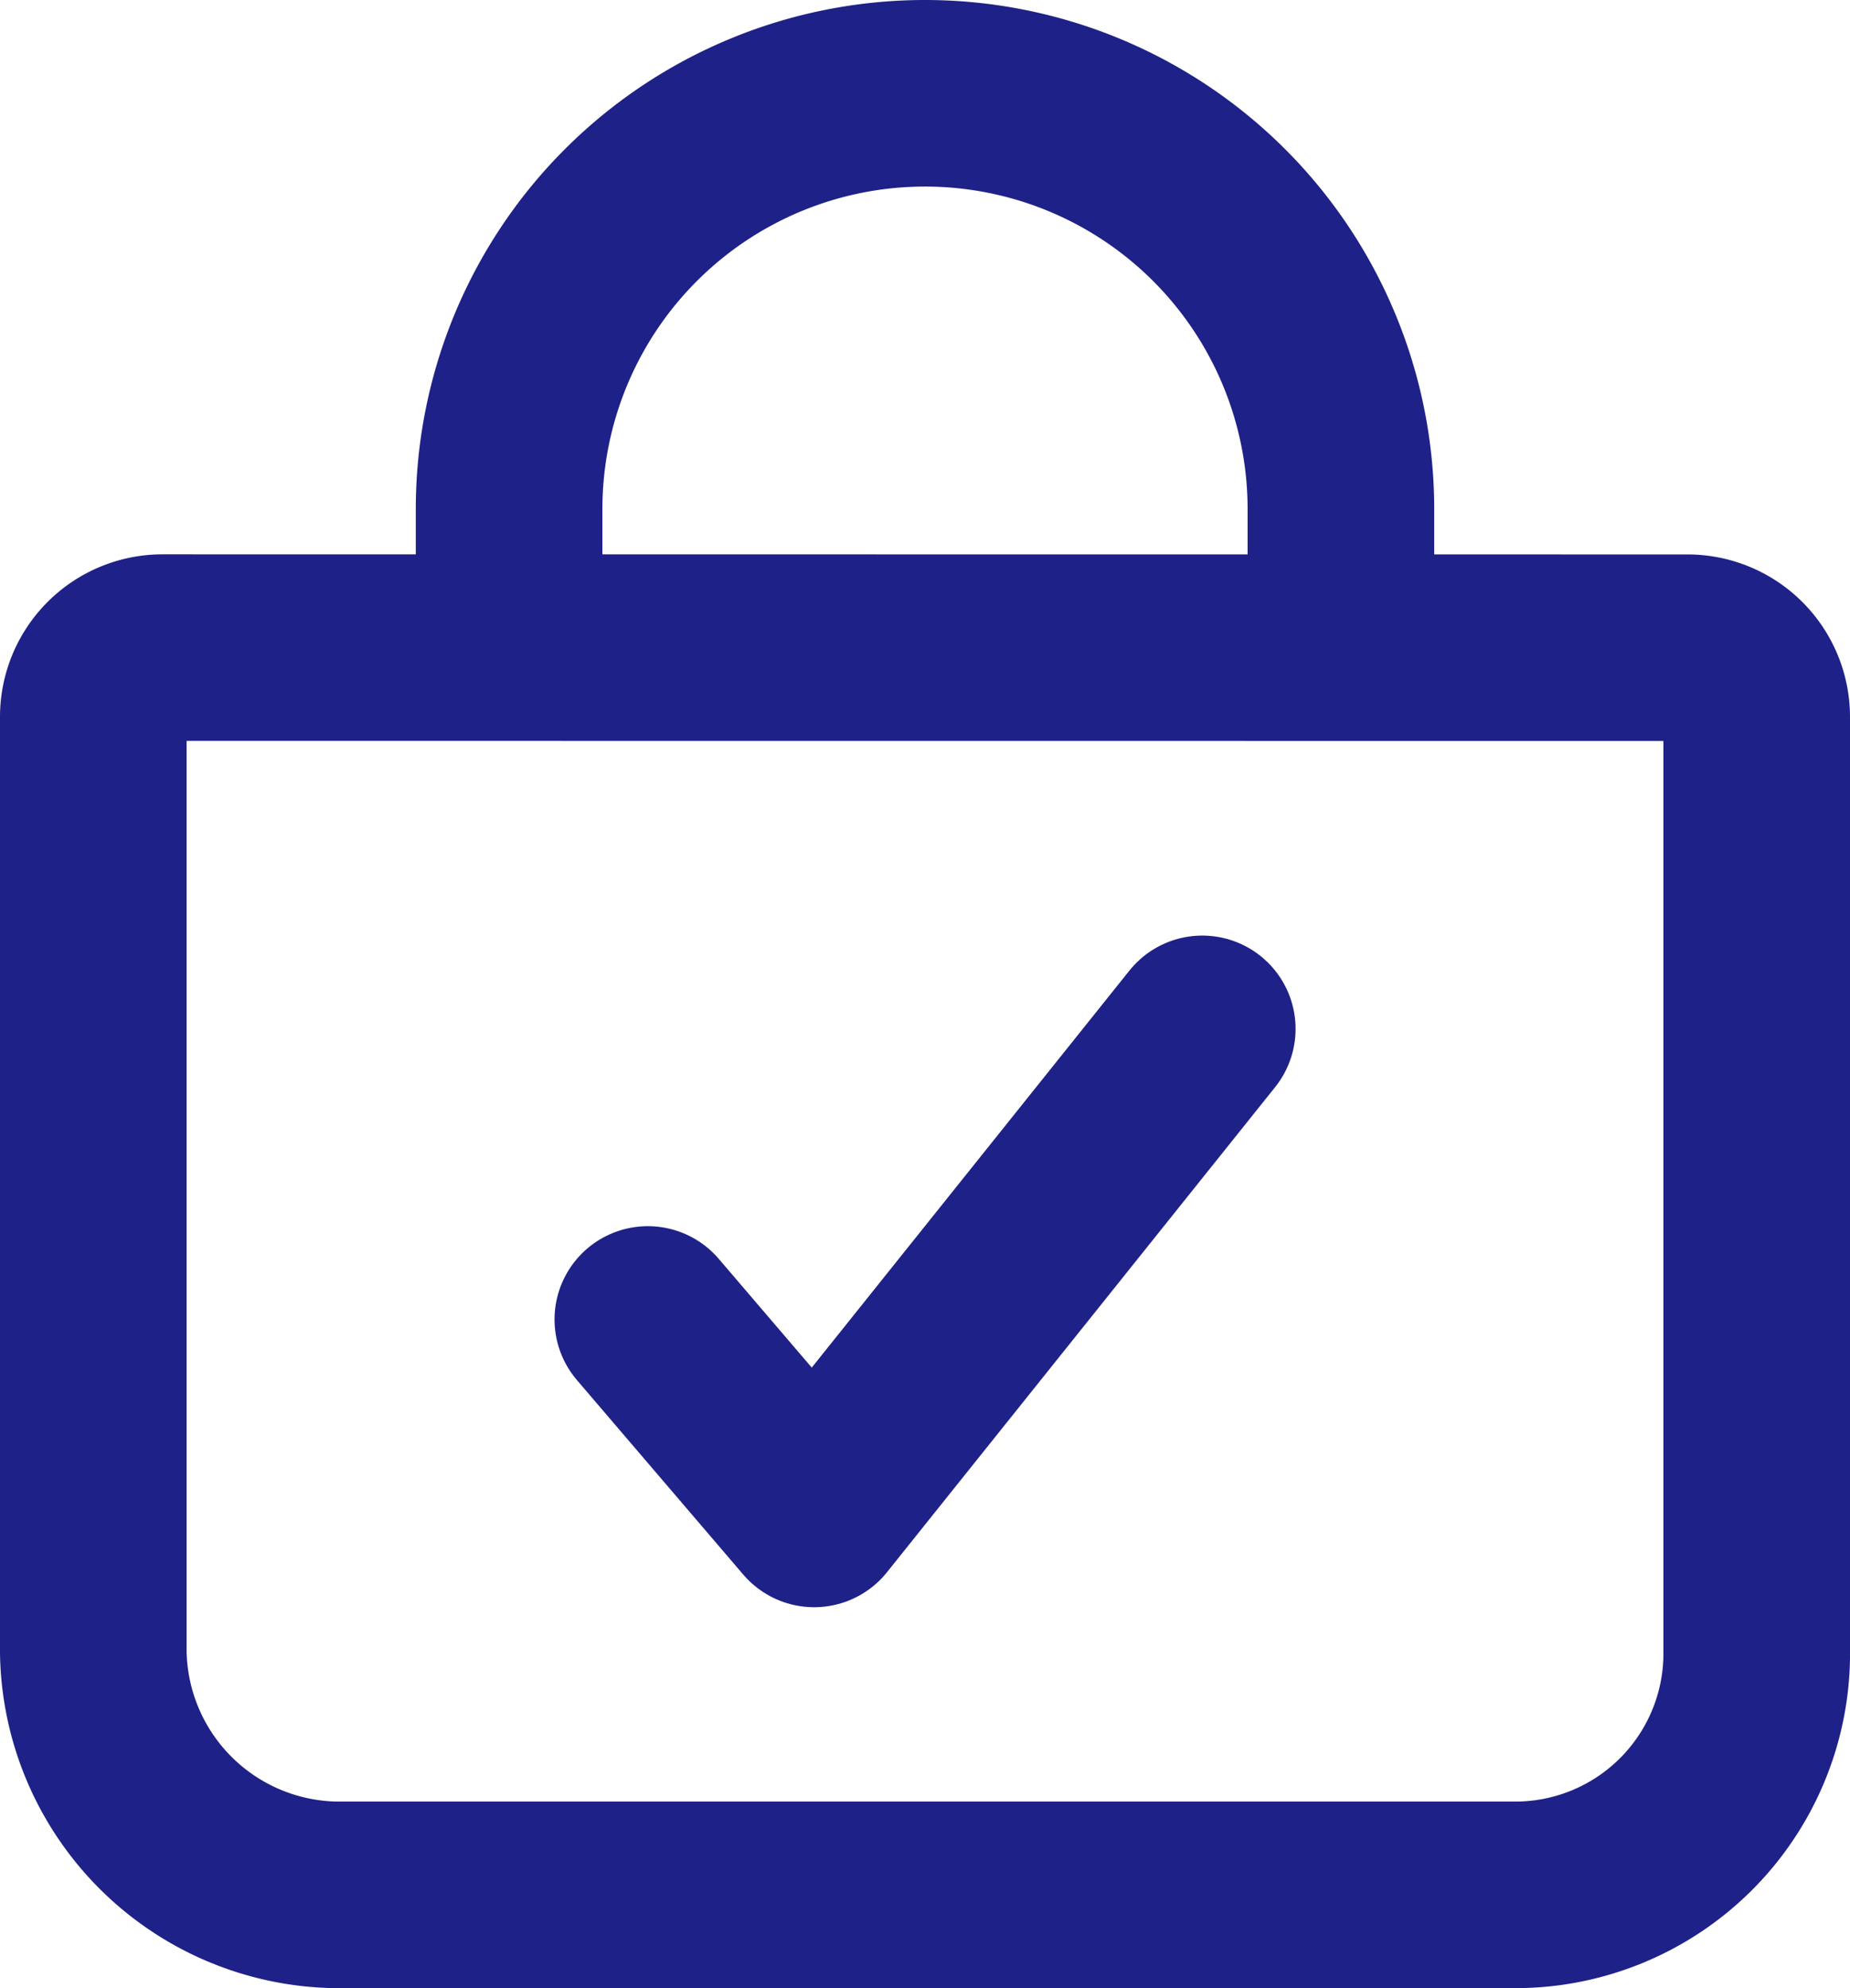 <svg height="18.117" viewBox="0 0 16.854 18.117" width="16.854" xmlns="http://www.w3.org/2000/svg"><g fill="none" stroke="#1e2187" stroke-linecap="round" stroke-linejoin="round" stroke-width="1.7"><path d="m18.551 18.563-3.536 4.42-1.515-1.772" transform="translate(-7.598 -9.188)"/><path d="m5.131 8.426a.631.631 0 0 0 -.631.631v8.524a2.246 2.246 0 0 0 2.21 2.21h10.734a2.2 2.2 0 0 0 2.21-2.161v-8.572a.631.631 0 0 0 -.631-.631zm3.157 0v-1.262a3.789 3.789 0 0 1 3.789-3.789 3.789 3.789 0 0 1 3.789 3.789v1.262" transform="translate(-3.65 -2.525)"/></g></svg>